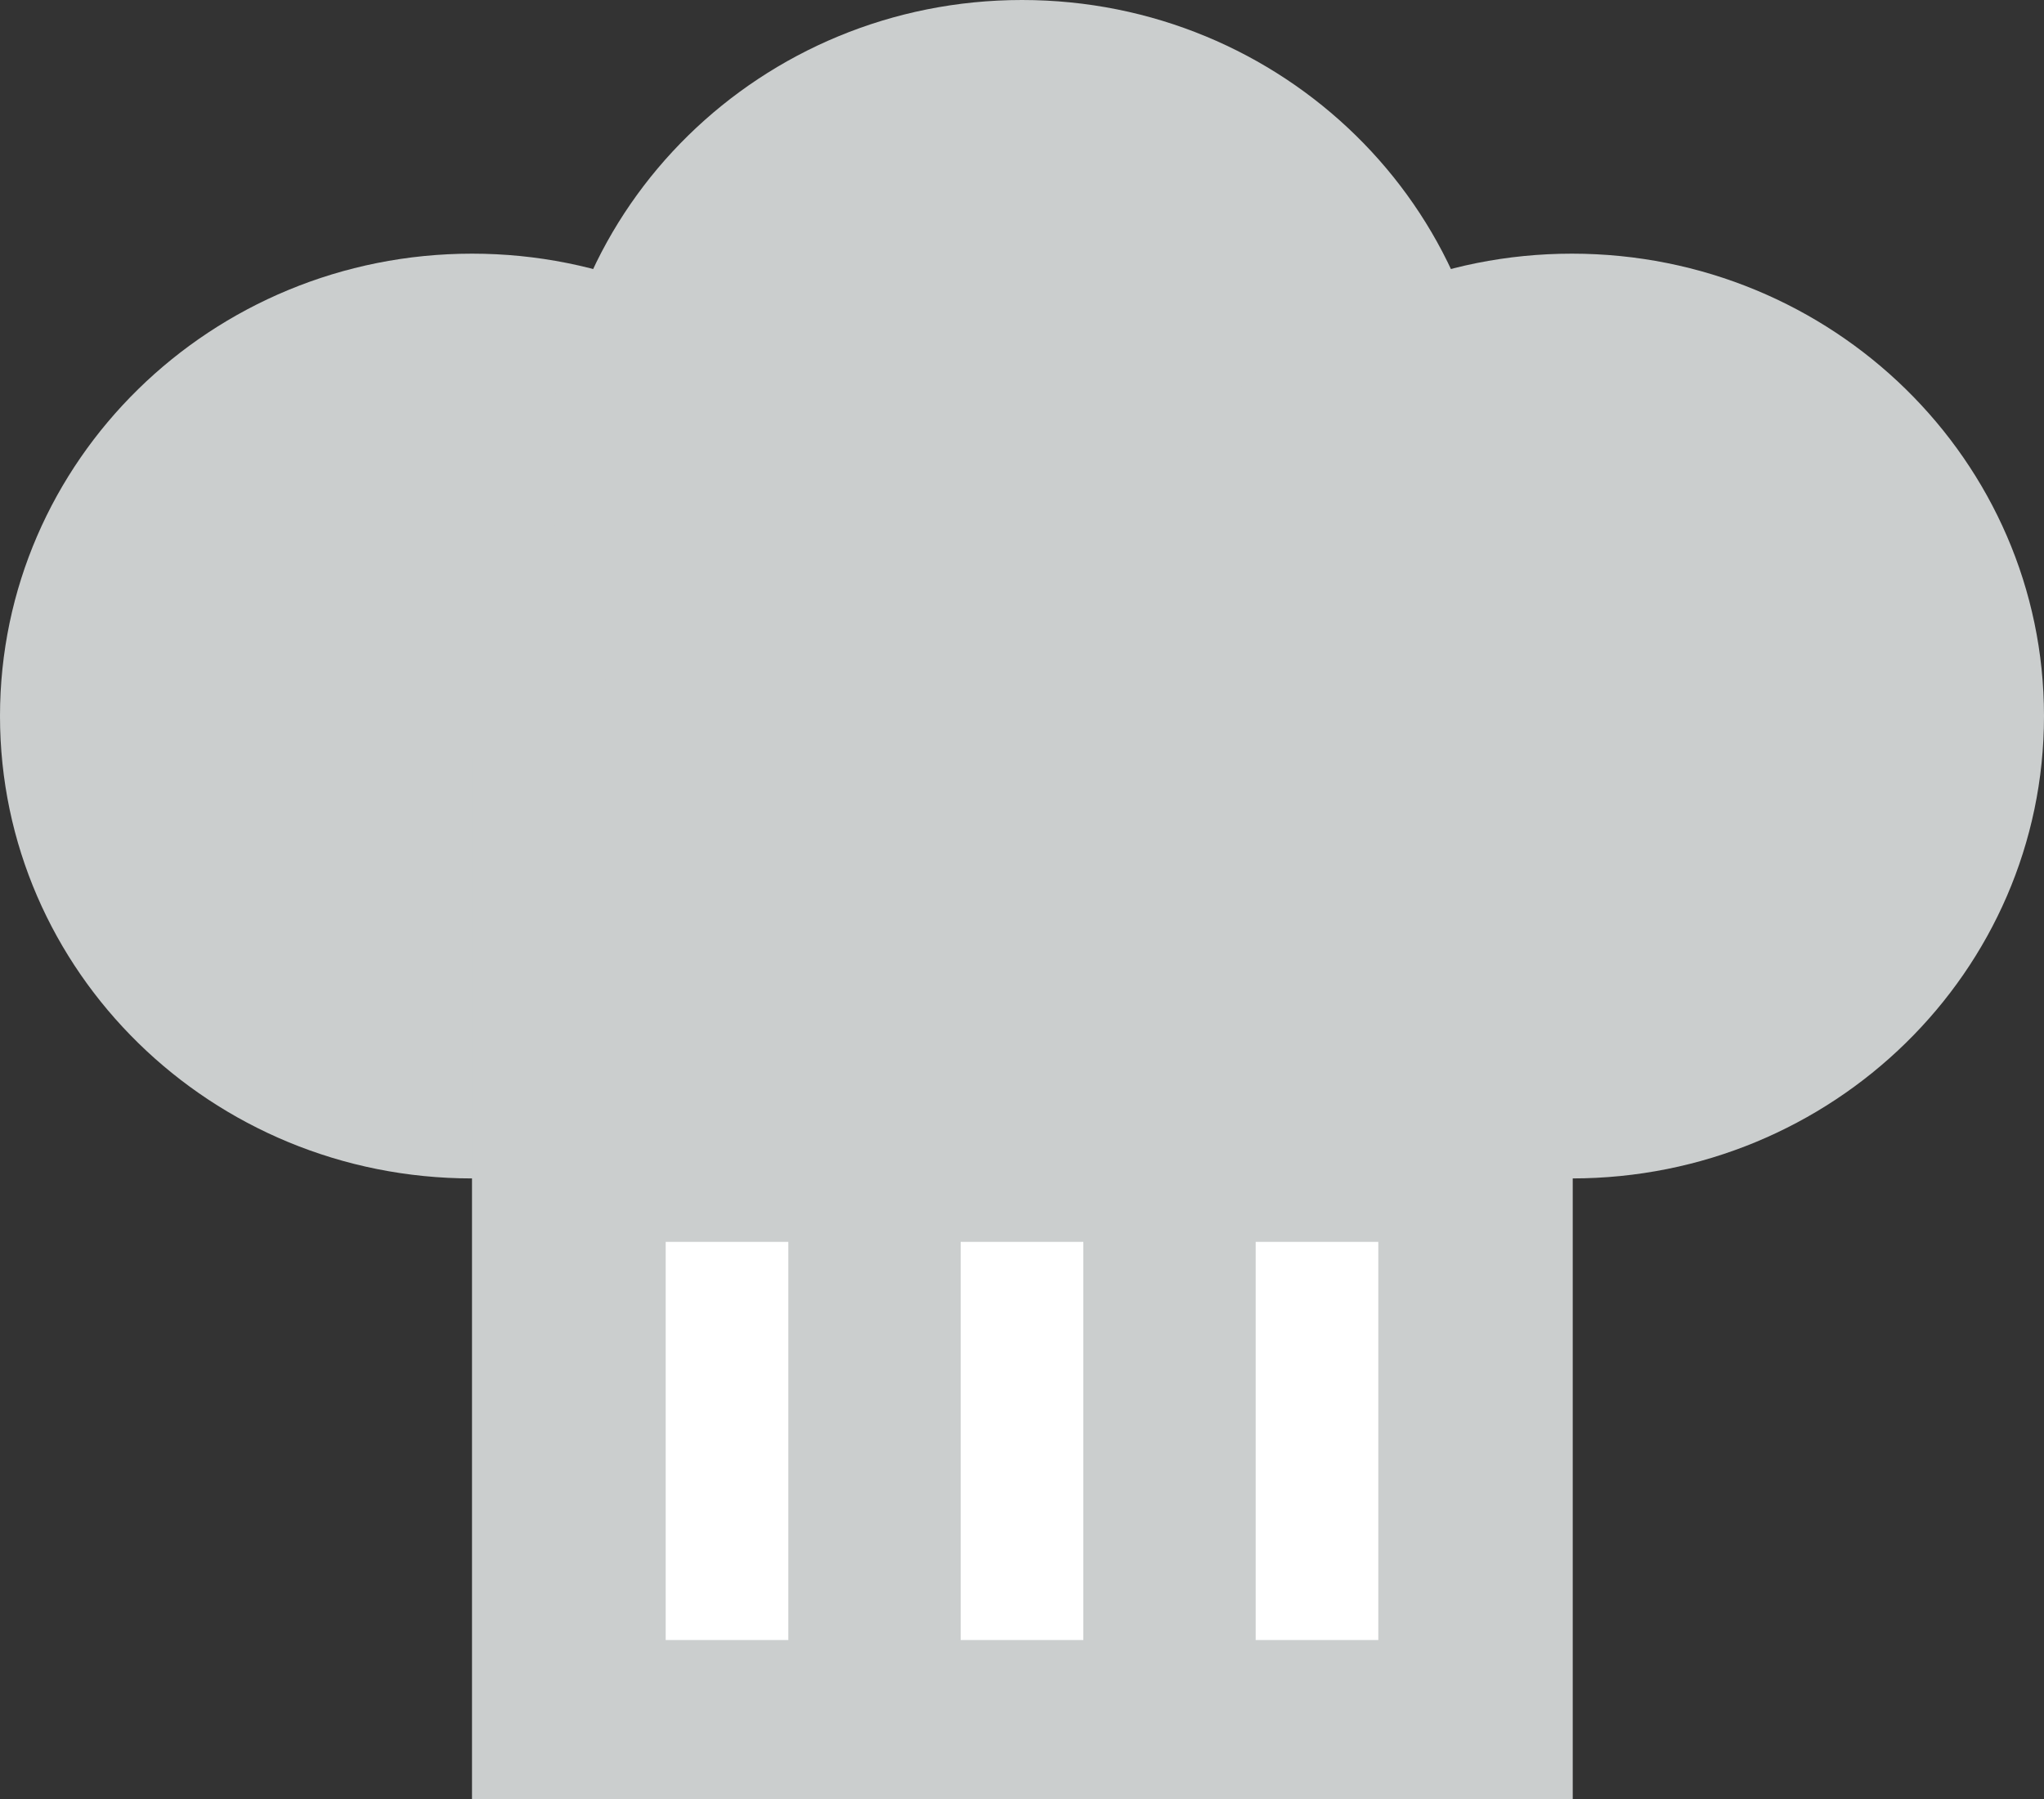 <svg width="25" height="22" viewBox="0 0 25 22" fill="none" xmlns="http://www.w3.org/2000/svg">
<rect x="0" y="0" width="25" height="22" fill="#333333" stroke="none"/>
<g clip-path="url(#clip0_787_2146)">
<path d="M5.774 14.411C8.963 14.411 11.548 11.88 11.548 8.757C11.548 5.634 8.963 3.102 5.774 3.102C2.585 3.102 0 5.634 0 8.757C0 11.88 2.585 14.411 5.774 14.411Z" fill="#CBCECE"/>
<path d="M12.5 11.309C15.689 11.309 18.274 8.778 18.274 5.655C18.274 2.532 15.689 0 12.5 0C9.312 0 6.727 2.532 6.727 5.655C6.727 8.778 9.312 11.309 12.5 11.309Z" fill="#CBCECE"/>
<path d="M19.226 14.411C22.415 14.411 25 11.88 25 8.757C25 5.634 22.415 3.102 19.226 3.102C16.037 3.102 13.452 5.634 13.452 8.757C13.452 11.88 16.037 14.411 19.226 14.411Z" fill="#CBCECE"/>
<path d="M19.236 9.267H5.773V22H19.236V9.267Z" fill="#CBCECE"/>
<path d="M8.892 15.187V20.056" stroke="white" stroke-width="1.5" stroke-miterlimit="10"/>
<path d="M12.5 15.187V20.056" stroke="white" stroke-width="1.5" stroke-miterlimit="10"/>
<path d="M16.108 15.187V20.056" stroke="white" stroke-width="1.5" stroke-miterlimit="10"/>
</g>
<defs>
<clipPath id="clip0_787_2146">
<rect width="25" height="22" fill="white"/>
</clipPath>
</defs>
</svg>
